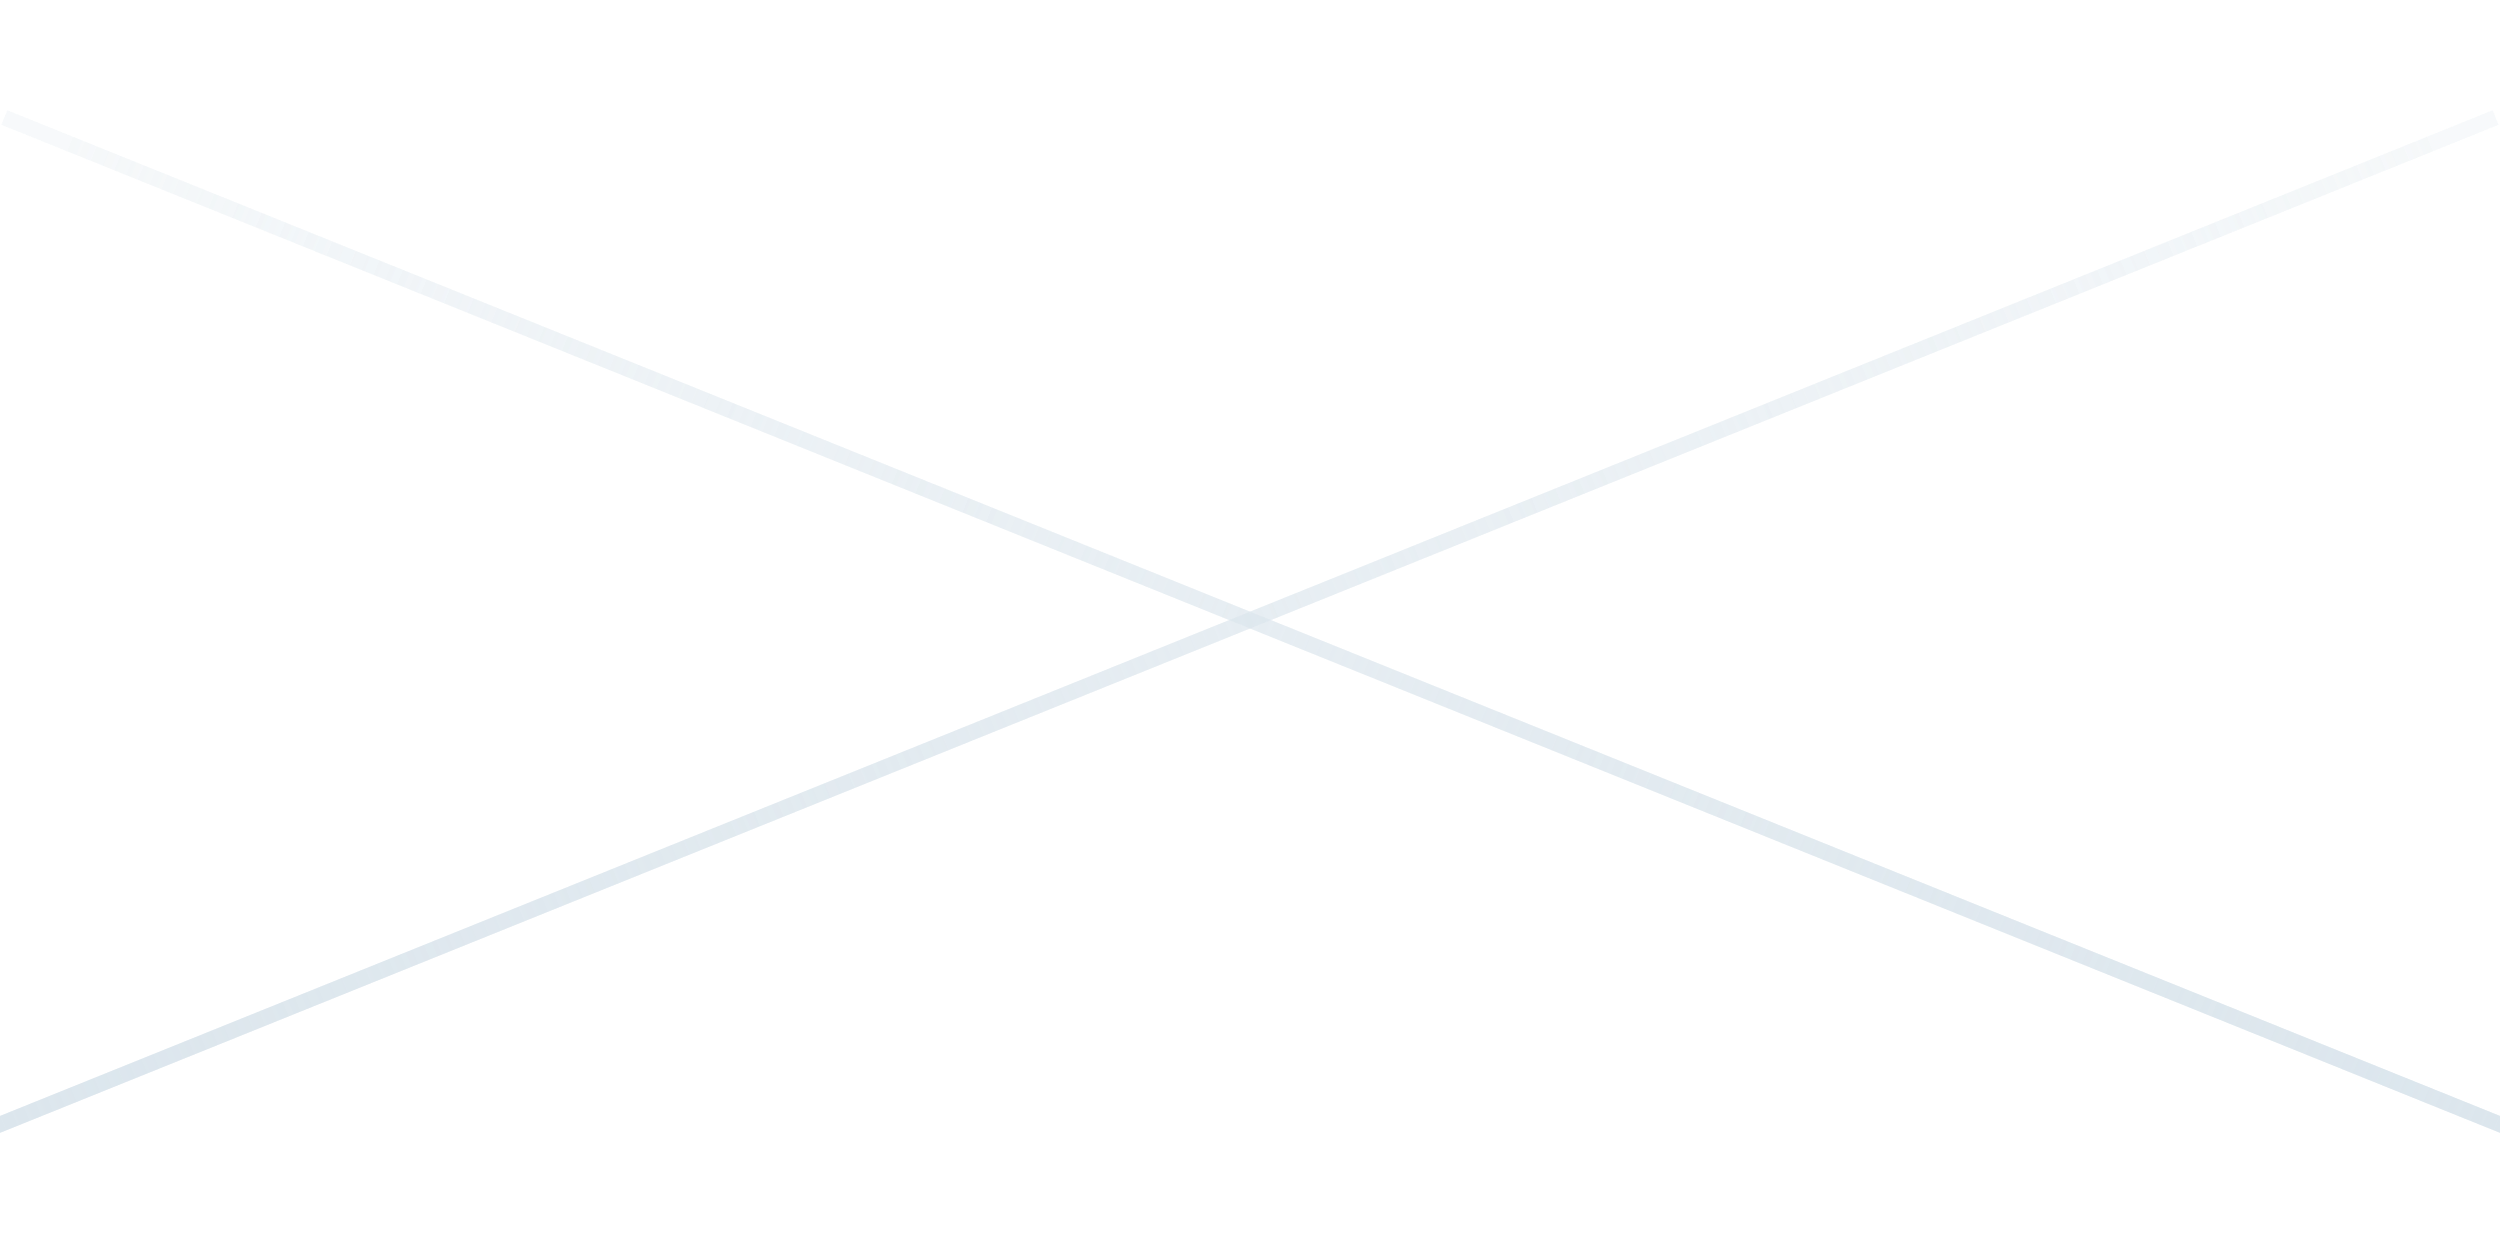 <?xml version="1.0" encoding="UTF-8"?> <svg xmlns="http://www.w3.org/2000/svg" width="320" height="159" viewBox="0 0 320 159" fill="none"><g opacity="0.5" filter="url(#filter0_g_285_928)"><line y1="-1" x2="345" y2="-1" transform="matrix(-0.927 -0.374 -0.375 0.927 320 145)" stroke="url(#paint0_linear_285_928)" stroke-width="2"></line><line y1="-1" x2="345" y2="-1" transform="matrix(0.927 -0.374 0.375 0.927 0 145)" stroke="url(#paint1_linear_285_928)" stroke-width="2"></line></g><g filter="url(#filter1_g_285_928)"><line y1="-1" x2="345" y2="-1" transform="matrix(-0.927 -0.374 -0.375 0.927 320 145)" stroke="url(#paint2_linear_285_928)" stroke-width="2"></line><line y1="-1" x2="345" y2="-1" transform="matrix(0.927 -0.374 0.375 0.927 0 145)" stroke="url(#paint3_linear_285_928)" stroke-width="2"></line></g><defs><filter id="filter0_g_285_928" x="-13.951" y="0.947" width="347.901" height="157.253" filterUnits="userSpaceOnUse" color-interpolation-filters="sRGB"><feFlood flood-opacity="0" result="BackgroundImageFix"></feFlood><feBlend mode="normal" in="SourceGraphic" in2="BackgroundImageFix" result="shape"></feBlend><feTurbulence type="fractalNoise" baseFrequency="0.081 0.081" numOctaves="3" seed="705"></feTurbulence><feDisplacementMap in="shape" scale="26.4" xChannelSelector="R" yChannelSelector="G" result="displacedImage" width="100%" height="100%"></feDisplacementMap><feMerge result="effect1_texture_285_928"><feMergeNode in="displacedImage"></feMergeNode></feMerge></filter><filter id="filter1_g_285_928" x="-5.951" y="8.947" width="331.901" height="141.253" filterUnits="userSpaceOnUse" color-interpolation-filters="sRGB"><feFlood flood-opacity="0" result="BackgroundImageFix"></feFlood><feBlend mode="normal" in="SourceGraphic" in2="BackgroundImageFix" result="shape"></feBlend><feTurbulence type="fractalNoise" baseFrequency="0.057 0.057" numOctaves="3" seed="705"></feTurbulence><feDisplacementMap in="shape" scale="10.4" xChannelSelector="R" yChannelSelector="G" result="displacedImage" width="100%" height="100%"></feDisplacementMap><feMerge result="effect1_texture_285_928"><feMergeNode in="displacedImage"></feMergeNode></feMerge></filter><linearGradient id="paint0_linear_285_928" x1="-1.22834e-10" y1="0.5" x2="335.999" y2="-1.895" gradientUnits="userSpaceOnUse"><stop stop-color="#DCE6ED"></stop><stop offset="1" stop-color="#DCE6ED" stop-opacity="0.19"></stop></linearGradient><linearGradient id="paint1_linear_285_928" x1="-1.22834e-10" y1="0.5" x2="335.999" y2="-1.895" gradientUnits="userSpaceOnUse"><stop stop-color="#DCE6ED"></stop><stop offset="1" stop-color="#DCE6ED" stop-opacity="0.19"></stop></linearGradient><linearGradient id="paint2_linear_285_928" x1="-1.22834e-10" y1="0.5" x2="335.999" y2="-1.895" gradientUnits="userSpaceOnUse"><stop stop-color="#DCE6ED"></stop><stop offset="1" stop-color="#DCE6ED" stop-opacity="0.19"></stop></linearGradient><linearGradient id="paint3_linear_285_928" x1="-1.22834e-10" y1="0.5" x2="335.999" y2="-1.895" gradientUnits="userSpaceOnUse"><stop stop-color="#DCE6ED"></stop><stop offset="1" stop-color="#DCE6ED" stop-opacity="0.19"></stop></linearGradient></defs></svg> 